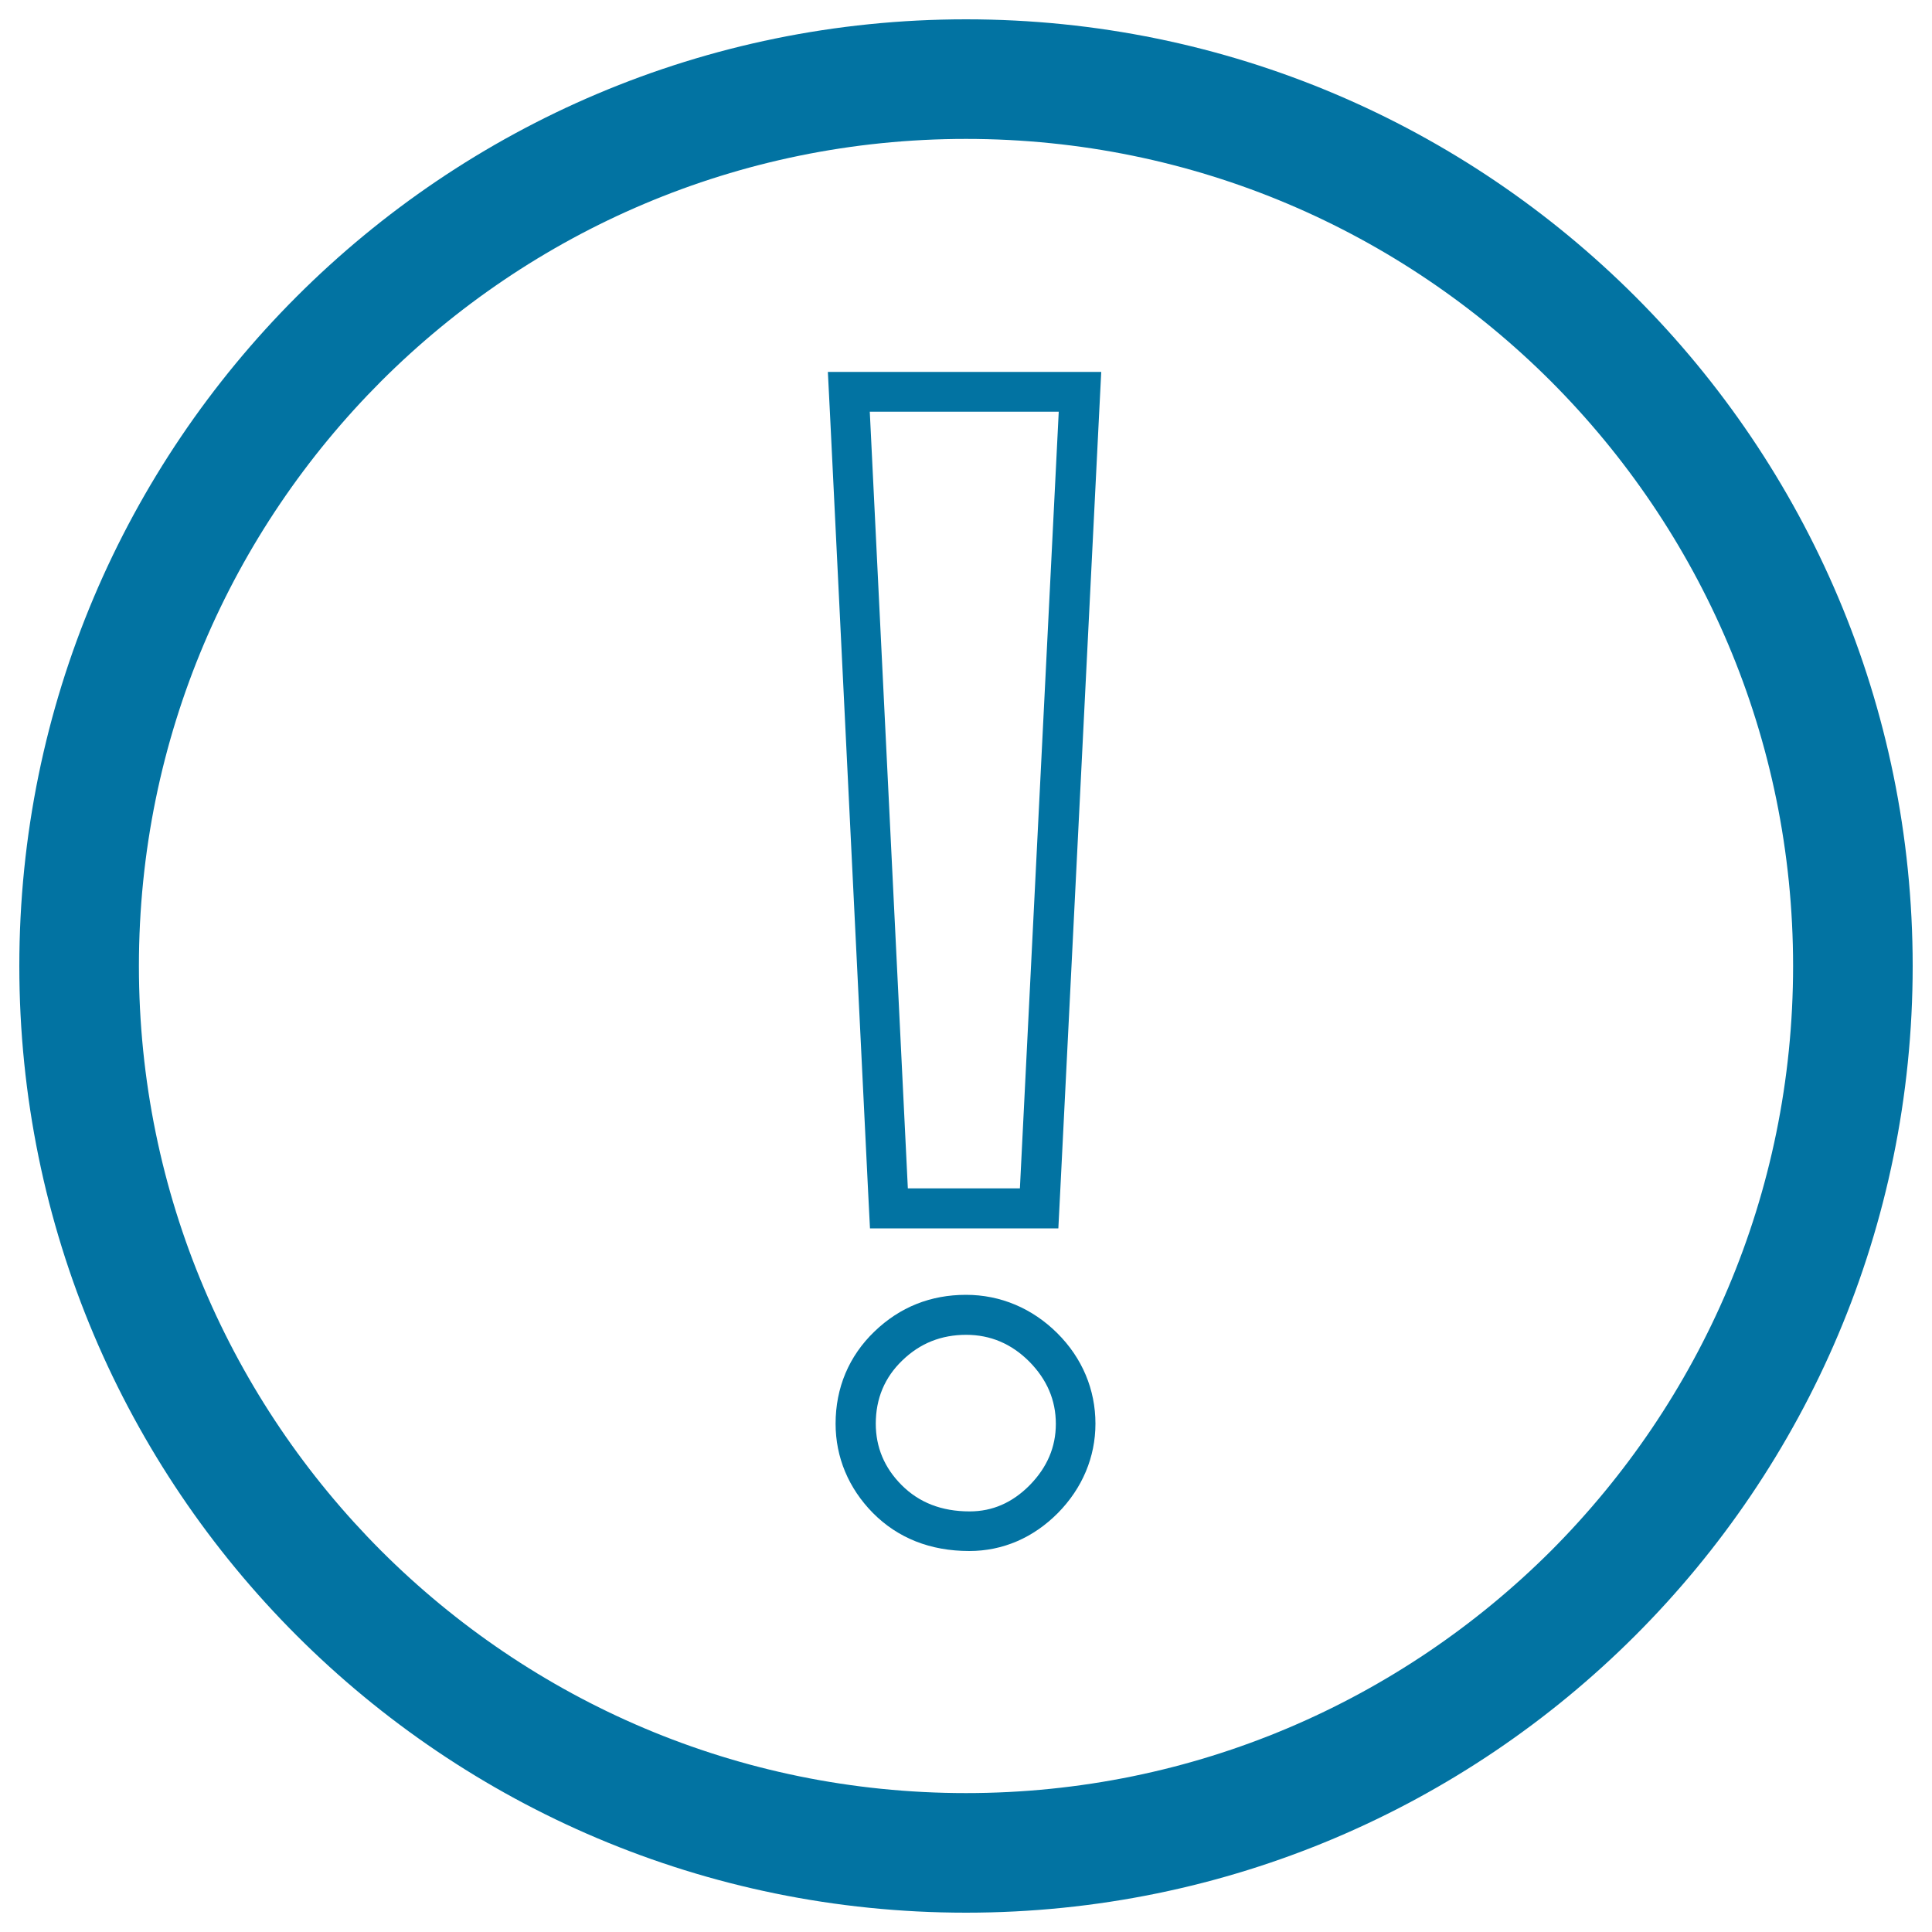 <svg xmlns="http://www.w3.org/2000/svg" viewBox="0 0 1000 1000" style="fill:#0273a2">
<title>Exclamation Mark SVG icon</title>
<path d="M500,10c-270.6,0-490,219.4-490,490c0,270.7,219.4,490,490,490c270.6,0,490-219.4,490-490C990,229.4,770.6,10,500,10z M802.8,802.7C725.1,880.2,618.2,928.1,500,928.1c-118.4,0-225.1-47.9-302.7-125.4C119.8,725.1,71.9,618.4,71.9,500c0-118.4,47.9-225.1,125.4-302.7C274.9,119.8,381.8,71.9,500,71.9c118.3,0,225.1,47.9,302.7,125.4c77.5,77.6,125.4,184.3,125.4,302.7C928.1,618.4,880.2,725.1,802.8,802.7z"/><path d="M450.2,192.5h-21.7l1.1,21.7l19.7,401.9l1,19.7h19.7h58.1h19.7l1-19.7l20.1-401.9l1.1-21.7H548L450.2,192.5L450.2,192.5z M527.9,615.1h-58l-19.7-402H548L527.9,615.1z"/><path d="M500,670.2c-18.3,0-34.2,6.3-47.4,19c-13.2,12.7-20.1,29.1-20.1,47.7c0,17.4,6.7,33.4,19.3,46.2c12.9,13,29.7,19.7,49.9,19.7c17.3,0,33.1-6.8,45.9-19.7c12.6-12.8,19.4-28.9,19.4-46.2c0-17.6-6.8-34-19.8-46.9C534.3,677.2,517.9,670.2,500,670.2z M533,768.7c-9,9.1-19.3,13.6-31.1,13.6c-14.6,0-26.2-4.6-35.2-13.6s-13.4-19.7-13.4-31.8c0-13,4.6-24,13.8-32.8c9.2-8.9,20.2-13.2,33-13.2c12.5,0,23.4,4.6,32.6,13.8c9.2,9.3,13.8,20,13.8,32.3C546.5,749,542,759.5,533,768.7z"/>
</svg>